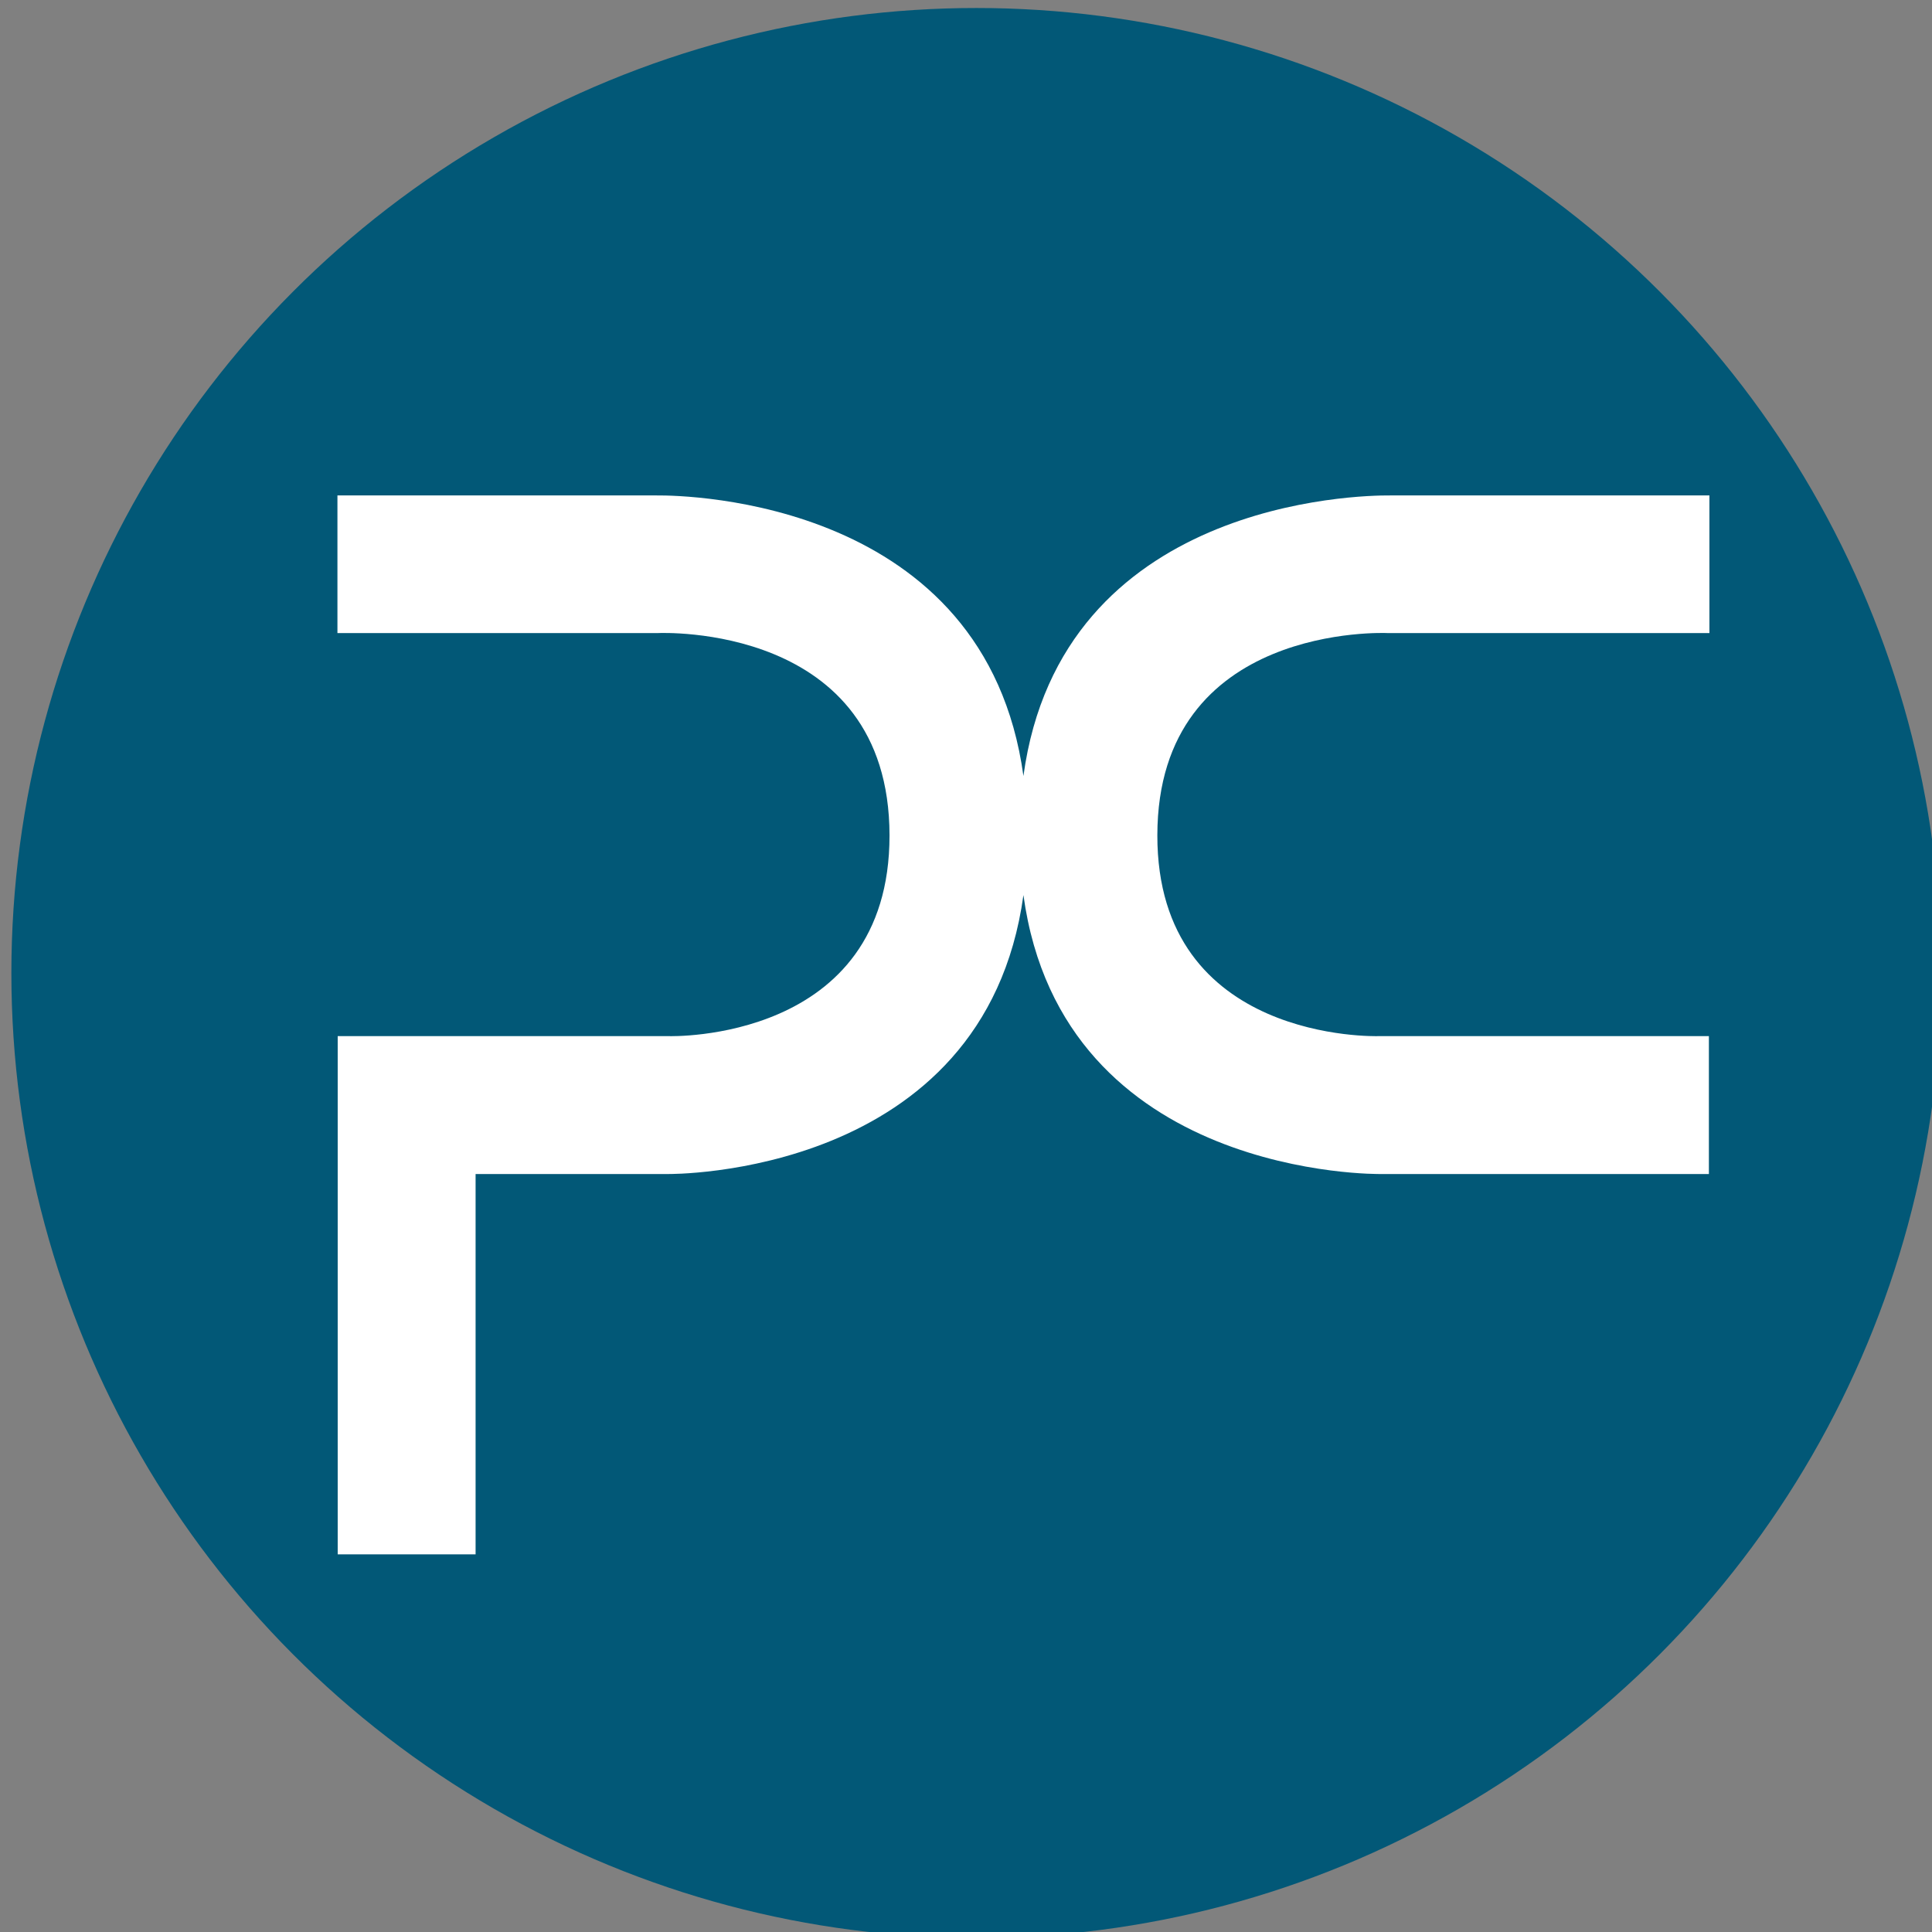 <svg xmlns="http://www.w3.org/2000/svg" xmlns:xlink="http://www.w3.org/1999/xlink" xmlns:serif="http://www.serif.com/" width="100%" height="100%" viewBox="0 0 73 73" xml:space="preserve" style="fill-rule:evenodd;clip-rule:evenodd;stroke-linejoin:round;stroke-miterlimit:2;"><rect x="0" y="0" width="73" height="73" fill="#808080" stroke="none"/>    <g transform="matrix(1,0,0,1,-1716.5,-1326.25)">        <g transform="matrix(1.121,0,0,1.121,-212.013,-20.883)">            <circle cx="1753.26" cy="1234.52" r="32.526" style="fill:rgb(2,88,119);"></circle>        </g>        <path d="M1755.17,1360.07C1753.7,1370.76 1741.78,1370.61 1741.73,1370.61L1734.47,1370.61L1734.47,1384.98L1729.26,1384.98L1729.26,1365.4L1741.76,1365.4L1741.78,1365.4C1741.78,1365.4 1750.12,1365.66 1750.11,1357.81C1750.1,1349.76 1741.41,1350.17 1741.37,1350.17L1729.25,1350.17L1729.25,1344.97L1741.32,1344.97C1742.47,1344.96 1753.74,1345.16 1755.17,1355.57C1756.59,1345.16 1767.86,1344.96 1769.02,1344.97L1781.09,1344.97L1781.09,1350.17L1768.97,1350.17L1768.92,1350.17C1768.92,1350.17 1760.24,1349.76 1760.23,1357.81C1760.22,1365.66 1768.55,1365.4 1768.58,1365.4L1781.07,1365.4L1781.07,1370.61L1778.47,1370.61L1768.67,1370.61C1768.67,1370.61 1756.64,1370.81 1755.17,1360.07Z" style="fill:white;"></path>    </g></svg>